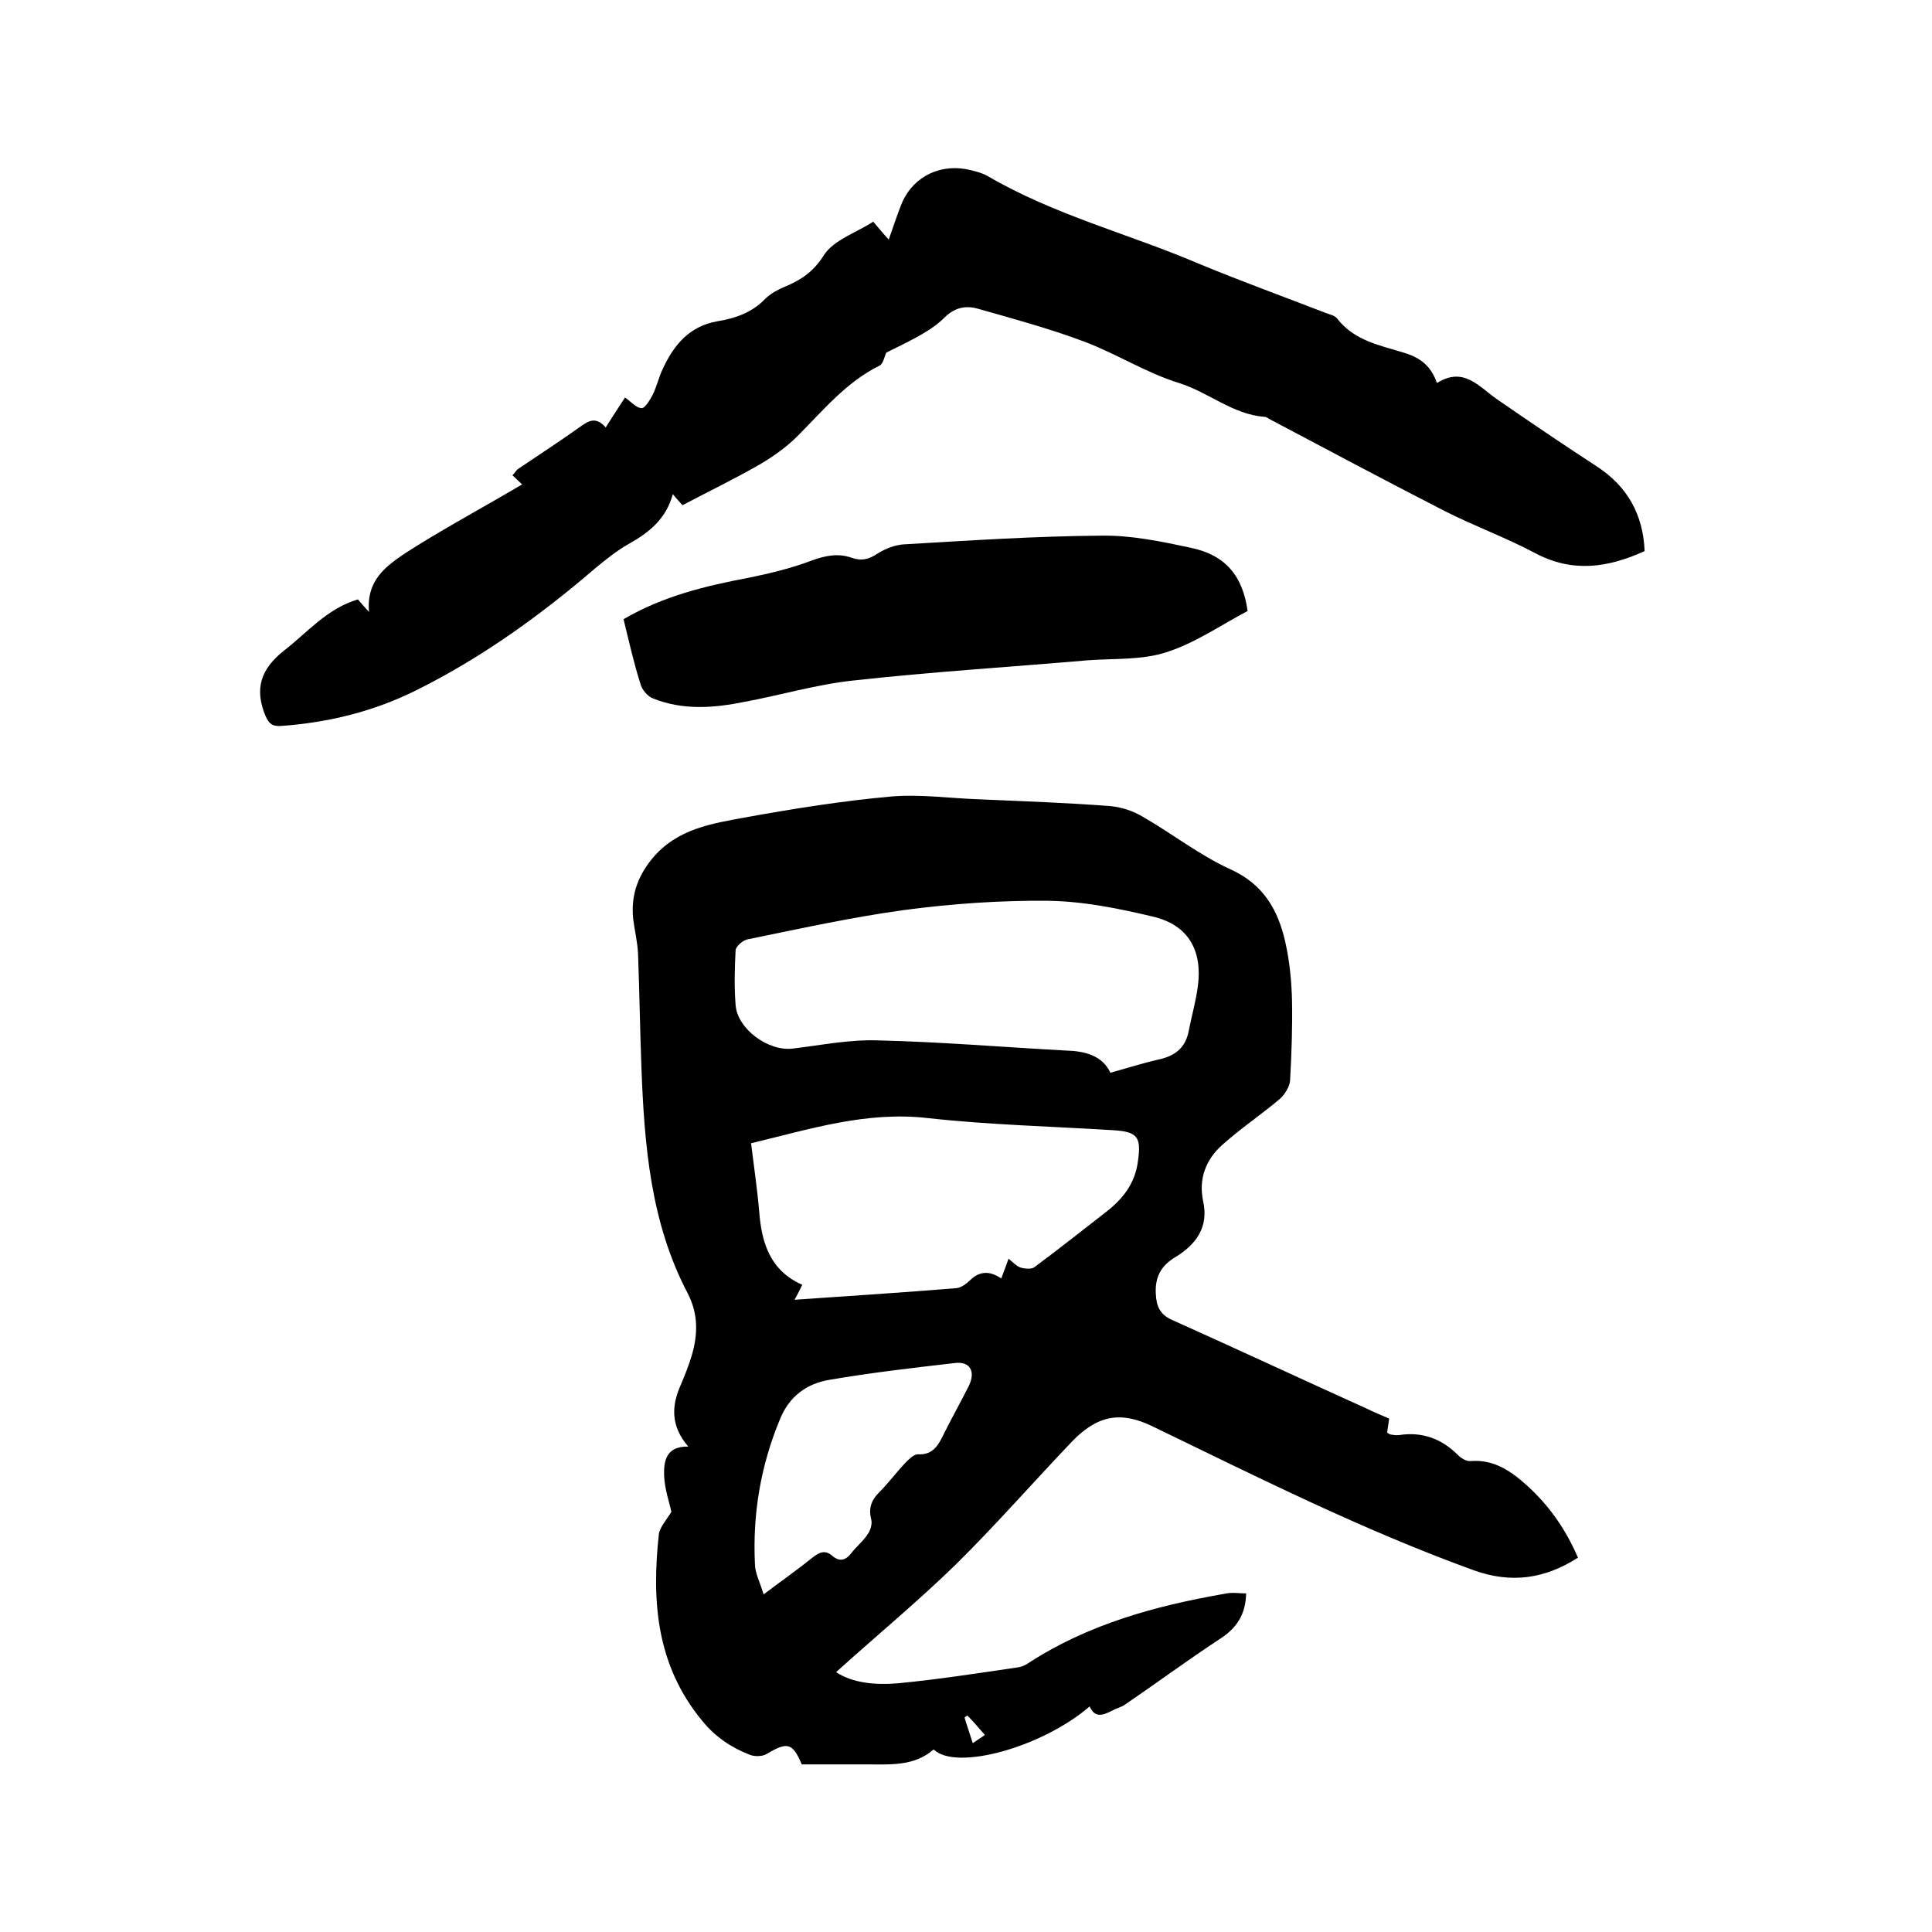 <svg enable-background="new 0 0 400 400" viewBox="0 0 400 400" xmlns="http://www.w3.org/2000/svg"><path d="m258 329.9c-.1 4.4-2 7.2-5.4 9.4-6.7 4.4-13.2 9.2-19.8 13.7-.8.5-1.7.7-2.6 1.2-1.8.9-3.5 1.6-4.6-.9-9.9 8.5-27.7 13.4-32.3 8.9-4 3.5-8.9 3.1-13.7 3.1-4.5 0-9.1 0-13.6 0-1.9-4.5-3-4.7-7.2-2.2-.9.6-2.6.6-3.6.2-3.8-1.5-7-3.6-9.8-7-9.5-11.5-10.5-24.7-9-38.6.2-1.5 1.5-2.9 2.6-4.7-.4-1.9-1.4-4.7-1.5-7.5-.1-3 .4-6.1 5-6-3.7-4.3-3.5-8.5-1.5-12.9.8-1.9 1.6-3.9 2.2-5.9 1.3-4.4 1.4-8.6-.8-12.9-7.7-14.6-9-30.7-9.6-46.8-.3-7.8-.4-15.7-.7-23.5-.1-2.4-.7-4.8-1-7.2-.5-4.7.8-8.7 3.9-12.5 5.2-6.3 12.5-7.3 19.5-8.6 10-1.8 20-3.4 30.1-4.3 6.1-.5 12.2.4 18.4.6 9 .4 18 .7 26.9 1.4 2.3.2 4.7 1 6.7 2.2 6.1 3.5 11.8 8 18.2 10.9 6.8 3.1 9.8 8.4 11.3 15 .9 4 1.3 8.1 1.4 12.2.1 5.5-.1 11-.4 16.5-.1 1.3-1.1 2.9-2.1 3.8-3.9 3.3-8.1 6.1-11.9 9.5-3.4 3-5 7-4 11.7 1.2 5.4-1.5 9-5.8 11.6-3 1.8-4.2 4.2-4 7.6.1 2.4.8 4.2 3.2 5.3 13.6 6.1 27.1 12.4 40.6 18.5 1.4.7 2.9 1.3 4.5 2-.1 1-.3 1.9-.4 2.9.2.1.5.4.7.4.6.1 1.3.2 1.9.1 4.7-.7 8.7.8 12 4.1.7.7 1.8 1.4 2.7 1.3 4.9-.4 8.5 2.2 11.8 5.2 4.5 4.1 7.9 9 10.4 14.8-6.9 4.4-13.8 5.4-21.6 2.6-22.9-8.3-44.6-19.2-66.5-29.8-6.6-3.2-11.4-2.3-16.7 3.2-8 8.4-15.7 17.2-24 25.4-7.9 7.7-16.5 14.8-24.8 22.3 3.5 2.3 8.2 2.7 12.9 2.3 8.3-.8 16.6-2.1 24.8-3.3.7-.1 1.4-.4 2-.8 12.4-8.1 26.3-11.9 40.6-14.4 1.6-.4 3.1-.1 4.6-.1zm-28.1-107.8c3.6-1 6.7-2 9.8-2.7 3.4-.7 5.7-2.3 6.4-5.9.6-3.1 1.5-6.2 1.9-9.3 1-7.4-2-12.7-9.2-14.4-7.1-1.7-14.5-3.2-21.8-3.3-9.9-.1-19.9.6-29.7 1.9-11 1.5-21.8 3.9-32.6 6.1-.9.2-2.3 1.4-2.4 2.2-.2 3.8-.3 7.6 0 11.4.4 5 6.8 9.6 11.8 9 5.9-.7 11.7-1.9 17.6-1.7 13 .3 26 1.4 38.9 2.1 4 .1 7.6 1 9.3 4.6zm-65.4 47c11.6-.8 22.5-1.5 33.5-2.4 1-.1 2.1-.9 2.9-1.7 2.1-2 4.2-1.8 6.4-.3.5-1.4 1-2.6 1.5-4.1.9.7 1.6 1.5 2.4 1.8.9.3 2.3.4 2.9 0 5-3.7 9.9-7.6 14.8-11.4 3.5-2.7 6.1-5.9 6.7-10.6.7-4.9 0-6.1-5.1-6.4-12.8-.8-25.6-1.1-38.3-2.5-12.8-1.5-24.6 2.3-36.7 5.2.6 4.9 1.3 9.6 1.7 14.3.5 6.4 2.3 12.1 8.9 15-.4.8-.8 1.7-1.6 3.1zm-6.4 61c3.7-2.8 7-5.1 10.1-7.6 1.4-1.1 2.6-1.7 4.1-.4s2.8 1 4-.6c1-1.3 2.4-2.4 3.3-3.8.6-.8 1-2.1.8-3-.6-2.3-.1-4 1.6-5.7 1.9-1.9 3.6-4.2 5.5-6.2.7-.7 1.7-1.7 2.5-1.7 3.4.2 4.4-2.2 5.6-4.6 1.6-3.2 3.4-6.4 5-9.6 1.4-2.9.3-5.1-2.9-4.7-8.7 1-17.4 2-26.1 3.5-4.6.8-8.2 3.4-10.1 8.1-4 9.6-5.7 19.6-5.2 30 0 1.8 1 3.7 1.8 6.3zm45.8 29.1c-1.3-1.5-2.4-2.8-3.6-4-.2.1-.4.2-.6.4.5 1.7 1.1 3.4 1.7 5.3 1-.7 1.7-1.1 2.5-1.7z"/><path d="m183.5 73c-.4.8-.6 2.3-1.4 2.7-6.9 3.4-11.7 9.3-17 14.6-2.3 2.3-5 4.2-7.7 5.8-5.2 3-10.6 5.6-16.1 8.5-.6-.7-1.2-1.3-2-2.3-1.4 5.2-5 8-9.1 10.3-2.5 1.4-4.7 3.2-6.9 5-11.4 9.8-23.6 18.6-37.1 25.3-8.8 4.4-18.2 6.7-28 7.4-1.7.1-2.4-.3-3.2-2-2.4-5.7-1-9.8 3.8-13.6 4.9-3.8 8.9-8.7 15.3-10.6.6.7 1.2 1.4 2.3 2.6-.6-6.7 3.7-9.6 7.7-12.3 6.4-4.1 13.1-7.8 19.7-11.6 1.4-.8 2.7-1.6 4.3-2.5-.7-.7-1.3-1.2-2-1.9.5-.5.8-1.1 1.3-1.4 4.3-2.9 8.6-5.7 12.8-8.7 1.7-1.2 3.2-2.1 5.2.2 1.5-2.4 2.9-4.5 4-6.2 1.2.8 2.2 2.1 3.4 2.2.7.1 1.7-1.6 2.3-2.7.9-1.8 1.3-3.8 2.2-5.6 2.3-4.9 5.5-8.7 11.3-9.7 3.7-.6 7.1-1.8 9.8-4.6 1.1-1.1 2.6-1.9 4-2.5 3.4-1.4 6-3.1 8.2-6.6 2-3.1 6.6-4.6 10.2-6.9 1.1 1.3 2 2.4 3.2 3.7.9-2.5 1.6-4.7 2.5-7 2.1-5.6 7.5-8.6 13.4-7.6 1.5.3 3.2.7 4.5 1.4 13.8 8.1 29.3 12 43.8 18.2 8.7 3.6 17.5 6.8 26.3 10.2.8.3 1.8.5 2.3 1.1 3.6 4.7 9 5.6 14.1 7.2 3.2 1 5.4 2.7 6.6 6.2 5.6-3.5 8.7.8 12.5 3.4 6.8 4.7 13.6 9.3 20.5 13.8 6.5 4.2 9.7 10.1 10 17.6-7.7 3.5-15 4.5-22.7.4-6-3.2-12.6-5.6-18.7-8.7-12.1-6.2-24.1-12.6-36.2-19-.4-.2-.7-.5-1.1-.5-6.6-.5-11.6-5.1-17.7-7-6.8-2.1-13-6.1-19.7-8.6-7.2-2.7-14.6-4.7-22-6.8-2.5-.7-4.7-.2-6.7 1.7-1.3 1.3-2.9 2.5-4.5 3.4-2.5 1.5-5.1 2.7-7.7 4z"/><path d="m129.1 128.2c8.2-4.8 17-6.9 26-8.6 4.4-.9 8.9-2 13.1-3.6 2.8-1 5.4-1.5 8.2-.5 2 .7 3.5.3 5.3-.9 1.6-1 3.6-1.8 5.5-1.9 13.6-.8 27.2-1.7 40.8-1.8 6.2-.1 12.4 1.2 18.5 2.5 7.2 1.5 10.8 5.8 11.8 13.1-5.5 2.9-10.8 6.6-16.7 8.5-5.1 1.7-10.9 1.3-16.3 1.7-16.2 1.4-32.5 2.4-48.7 4.2-7.5.8-14.9 3-22.4 4.4-6.4 1.3-12.8 1.8-19-.7-1.1-.4-2.3-1.8-2.6-3-1.4-4.4-2.4-8.9-3.5-13.4z"/></svg>